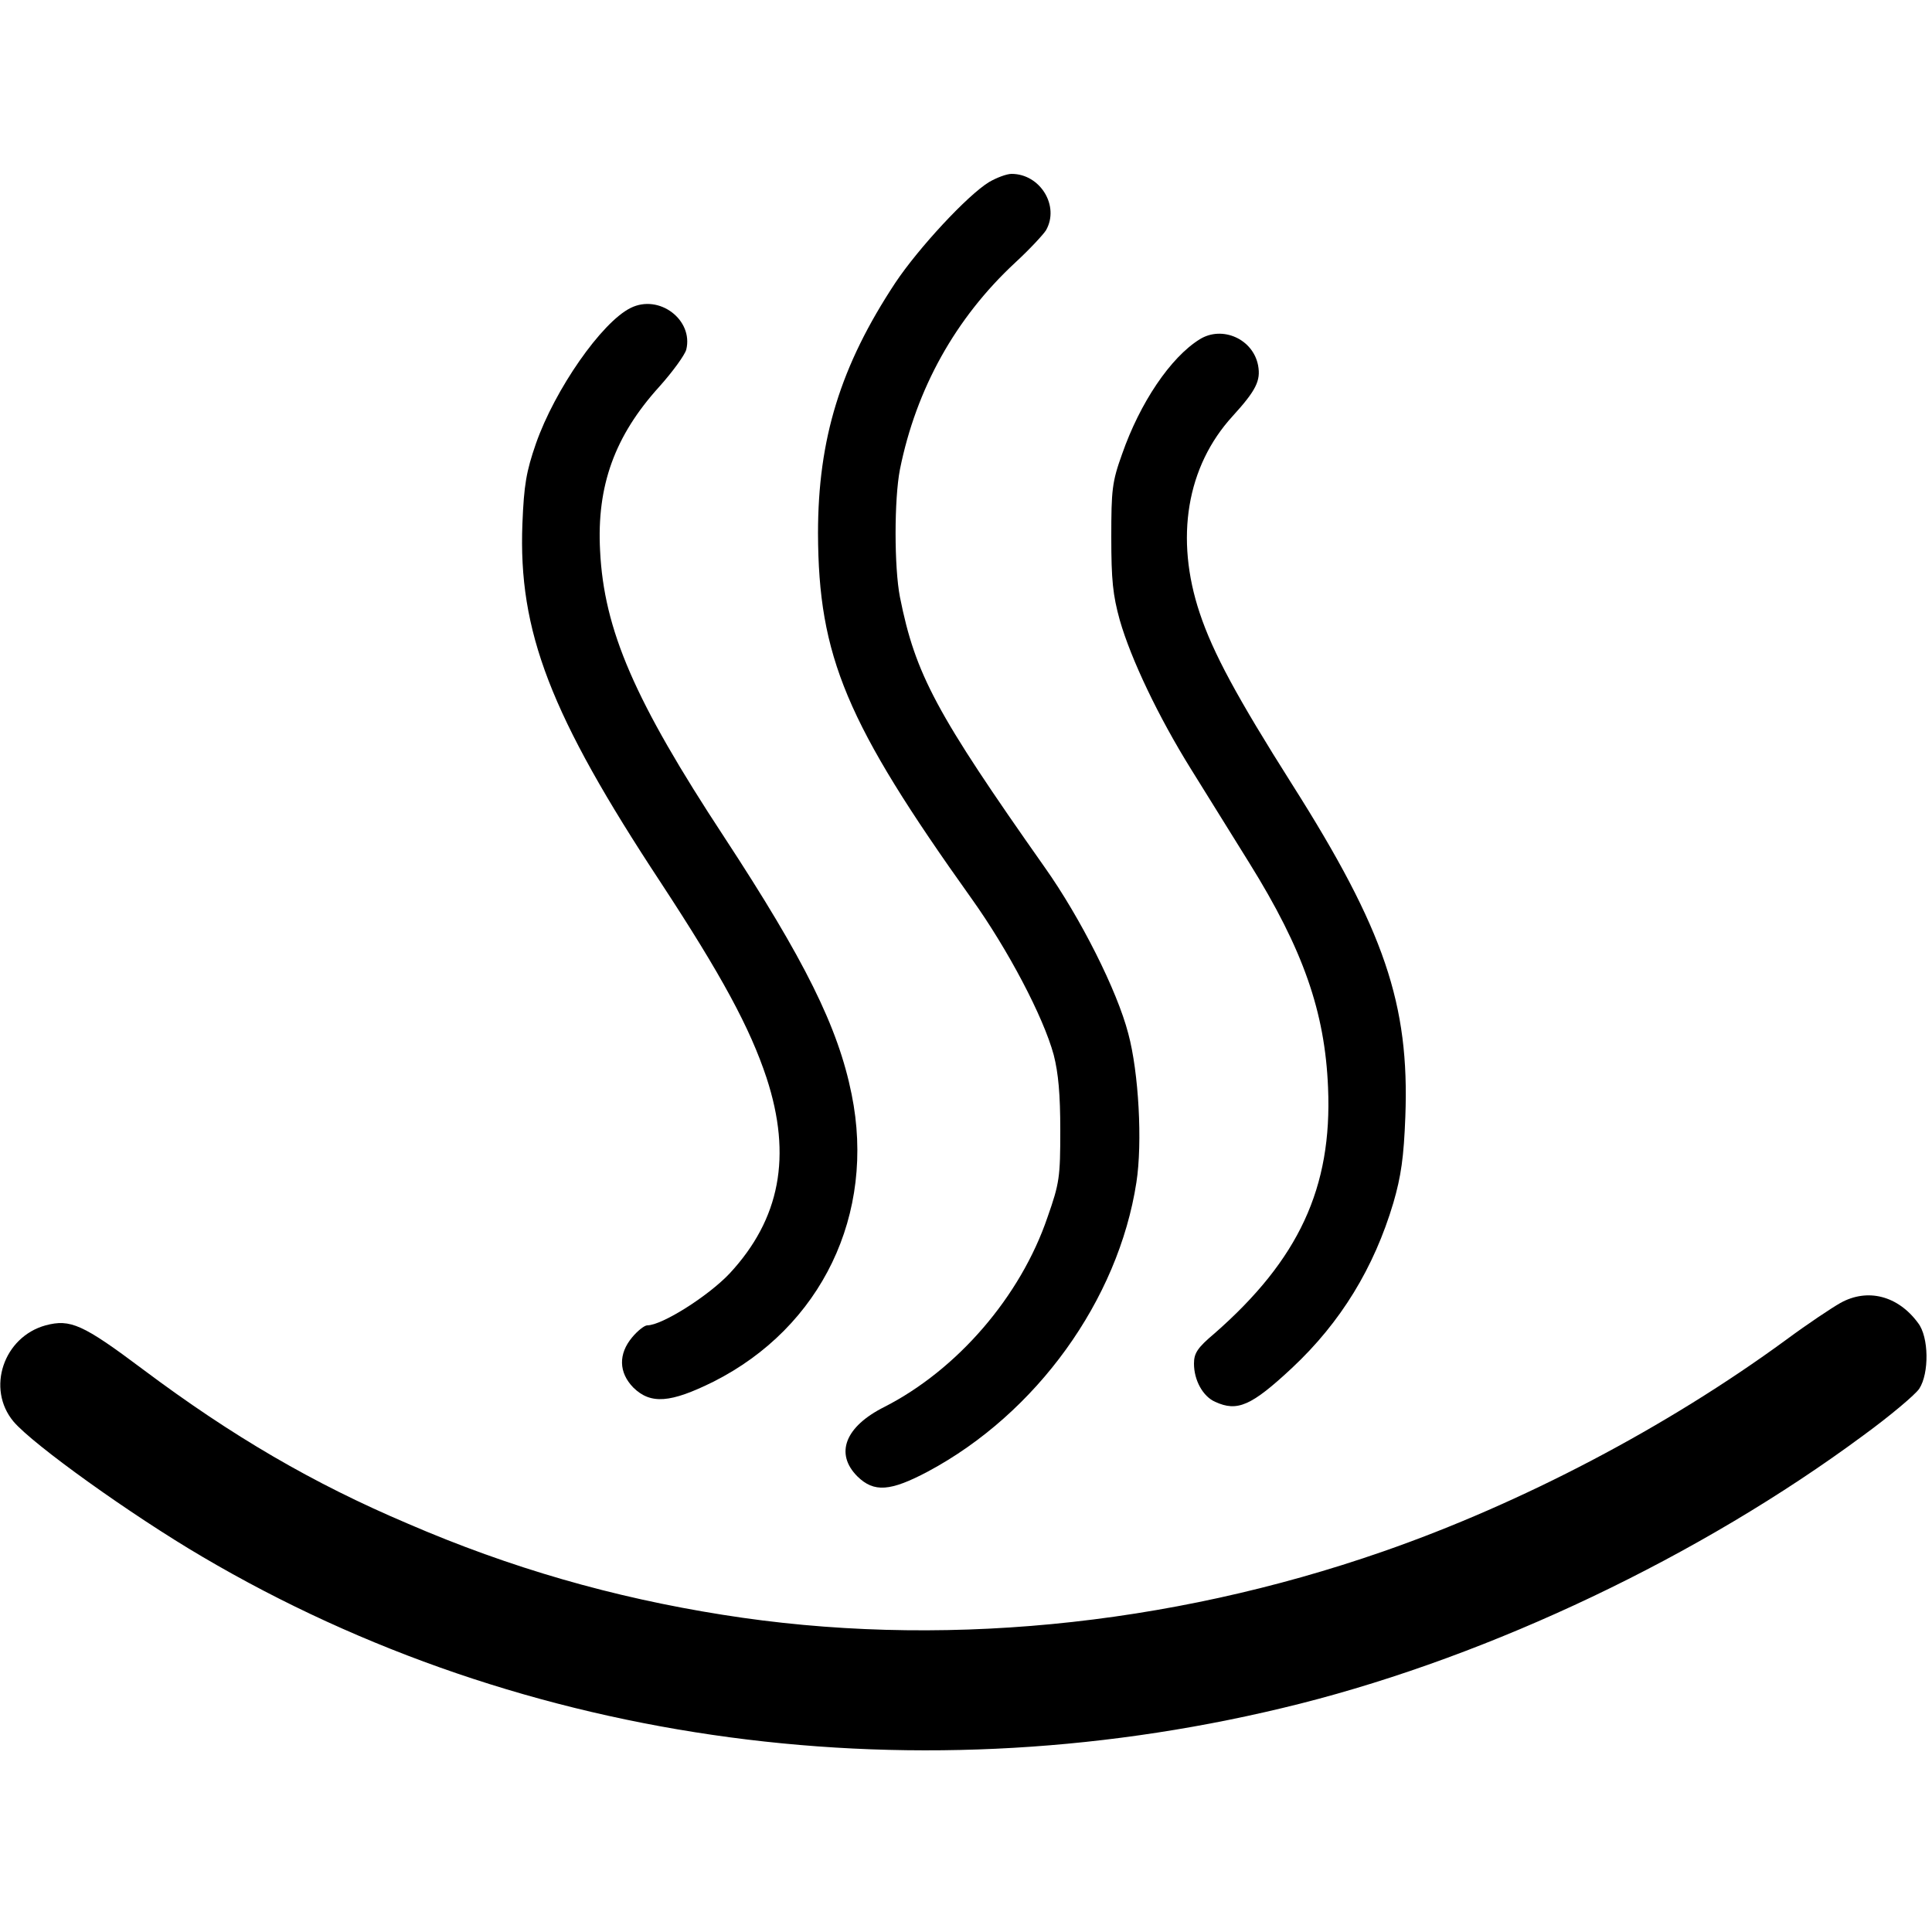 <?xml version="1.0" standalone="no"?>
<!DOCTYPE svg PUBLIC "-//W3C//DTD SVG 20010904//EN"
 "http://www.w3.org/TR/2001/REC-SVG-20010904/DTD/svg10.dtd">
<svg version="1.0" xmlns="http://www.w3.org/2000/svg"
 width="500pt" height="500pt" viewBox="0 0 500 500"
 preserveAspectRatio="xMidYMid meet">
<g transform="translate(0,500) scale(0.1,-0.1)"
fill="#000000" stroke="none">
<path d="M2560 4529 c-56 -34 -183 -171 -243 -261 -142 -215 -200 -404 -200
-648 1 -319 73 -491 397 -945 95 -133 186 -306 213 -405 12 -47 17 -102 17
-195 0 -121 -2 -137 -33 -225 -70 -206 -234 -395 -422 -491 -102 -51 -129
-121 -70 -180 43 -42 85 -39 183 13 280 150 492 443 539 748 16 103 6 285 -21
385 -29 112 -124 300 -216 430 -281 399 -335 499 -375 700 -15 77 -15 253 0
330 42 209 144 392 298 535 38 35 73 73 80 84 36 63 -15 146 -89 146 -13 0
-39 -10 -58 -21z"/>
<path d="M1632 4203 c-75 -37 -196 -211 -245 -351 -25 -72 -31 -107 -35 -207
-11 -279 72 -495 358 -929 158 -241 231 -376 274 -506 66 -202 35 -365 -96
-506 -56 -59 -175 -134 -213 -134 -7 0 -25 -14 -39 -31 -36 -43 -35 -91 3
-130 45 -44 96 -40 207 15 280 141 421 434 358 744 -35 174 -121 347 -330 666
-232 353 -311 536 -321 741 -9 168 38 297 153 424 35 39 66 82 70 96 19 77
-70 145 -144 108z"/>
<path d="M3105 4122 c-76 -47 -155 -165 -201 -297 -26 -72 -28 -93 -28 -215 0
-111 4 -150 22 -215 29 -101 100 -250 184 -385 36 -58 104 -167 151 -243 140
-225 196 -386 204 -582 11 -259 -76 -445 -294 -636 -44 -37 -53 -51 -53 -78 0
-43 23 -85 55 -99 57 -26 93 -11 199 88 126 118 212 259 262 427 20 69 27 118
31 223 11 291 -54 483 -293 860 -143 226 -205 341 -239 443 -65 194 -34 380
85 510 61 67 73 92 66 131 -13 69 -93 104 -151 68z"/>
<path d="M4763 1628 c-23 -13 -86 -55 -140 -95 -310 -227 -684 -423 -1043
-548 -560 -195 -1158 -252 -1710 -164 -284 45 -549 121 -815 236 -245 104
-454 226 -685 399 -156 117 -188 131 -252 114 -109 -30 -154 -164 -83 -249 51
-60 305 -242 489 -350 834 -491 1858 -628 2841 -380 497 126 1034 381 1457
694 70 51 135 106 145 121 26 40 25 134 -3 170 -52 71 -131 91 -201 52z"/>
</g>
</svg>
